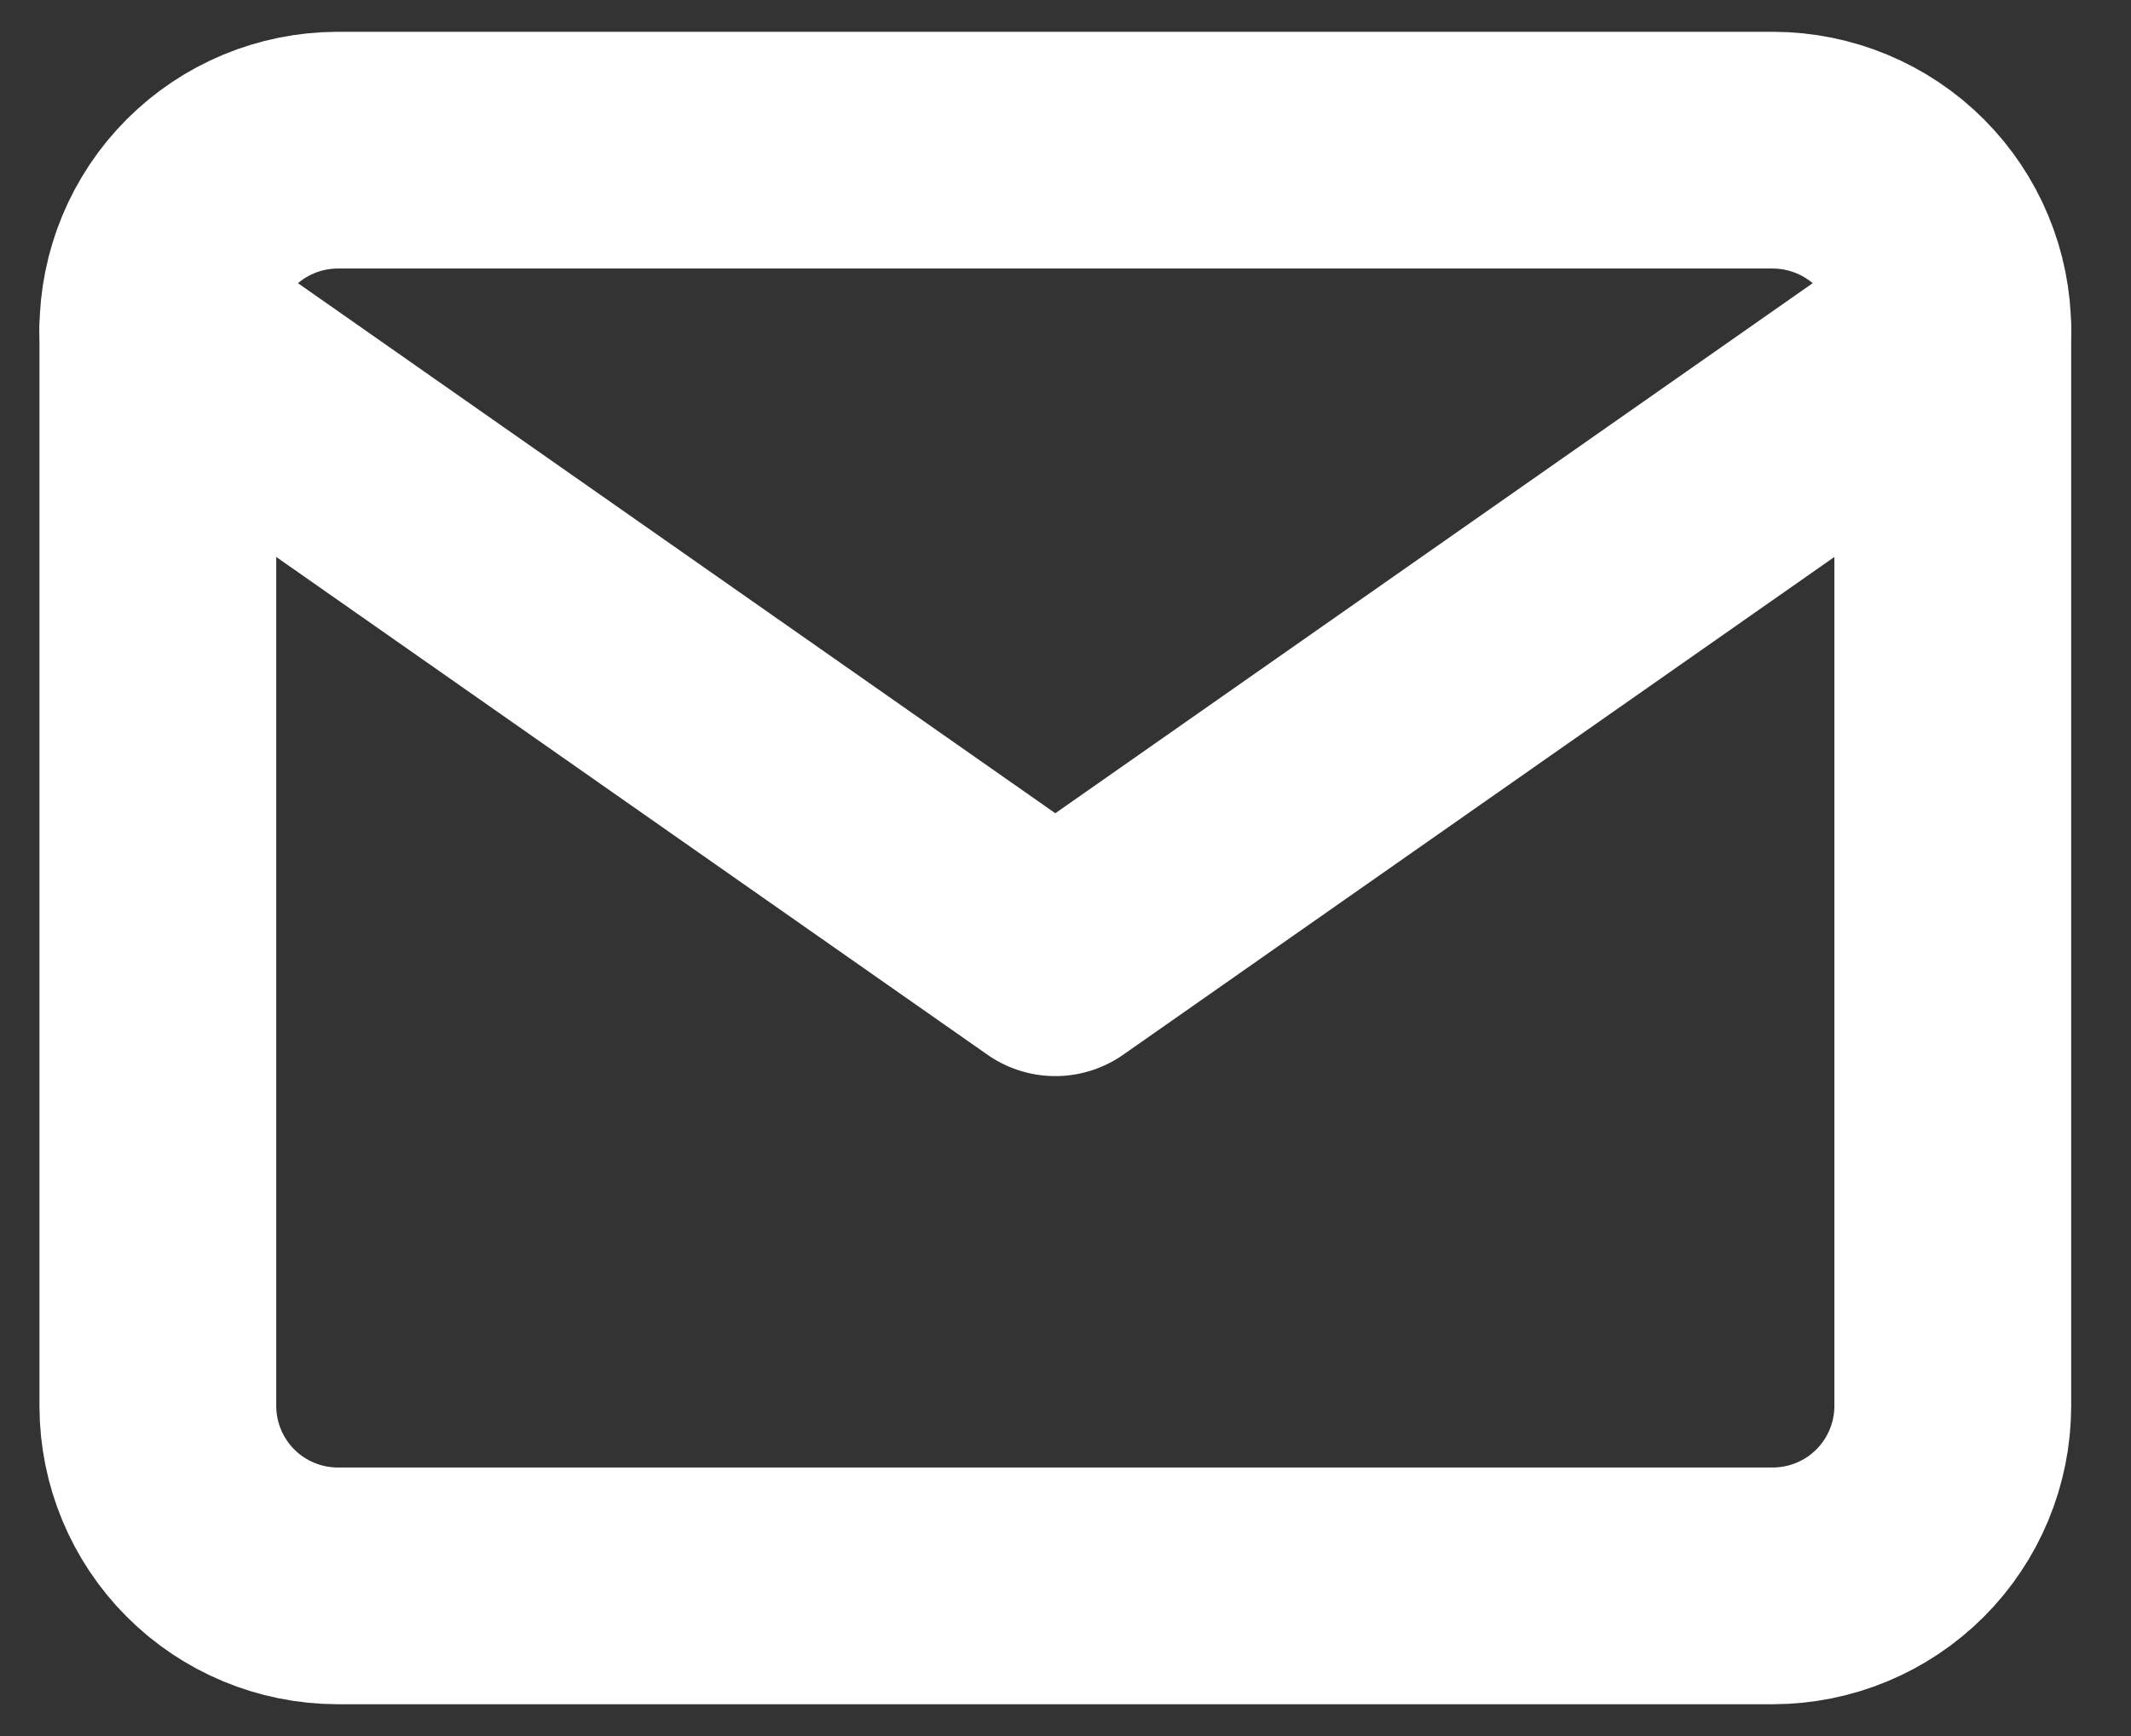 <svg width="27" height="22" viewBox="0 0 27 22" fill="none" xmlns="http://www.w3.org/2000/svg">
<rect x="0" y="0" width="27" height="22" fill="#333333" stroke="none"/>
<path d="M4.274 1.903H22.468C23.07 1.905 23.648 2.145 24.074 2.571C24.5 2.997 24.74 3.575 24.742 4.177V17.823C24.74 18.426 24.5 19.003 24.074 19.429C23.648 19.855 23.07 20.095 22.468 20.097H4.274C3.671 20.095 3.094 19.855 2.668 19.429C2.242 19.003 2.002 18.426 2 17.823V4.177C2.002 3.575 2.242 2.997 2.668 2.571C3.094 2.145 3.671 1.905 4.274 1.903Z" stroke="white" stroke-width="3" stroke-linecap="round" stroke-linejoin="round"/>
<path d="M24.742 4.177L13.371 12.137L2 4.177" stroke="white" stroke-width="3" stroke-linecap="round" stroke-linejoin="round"/>
</svg>
